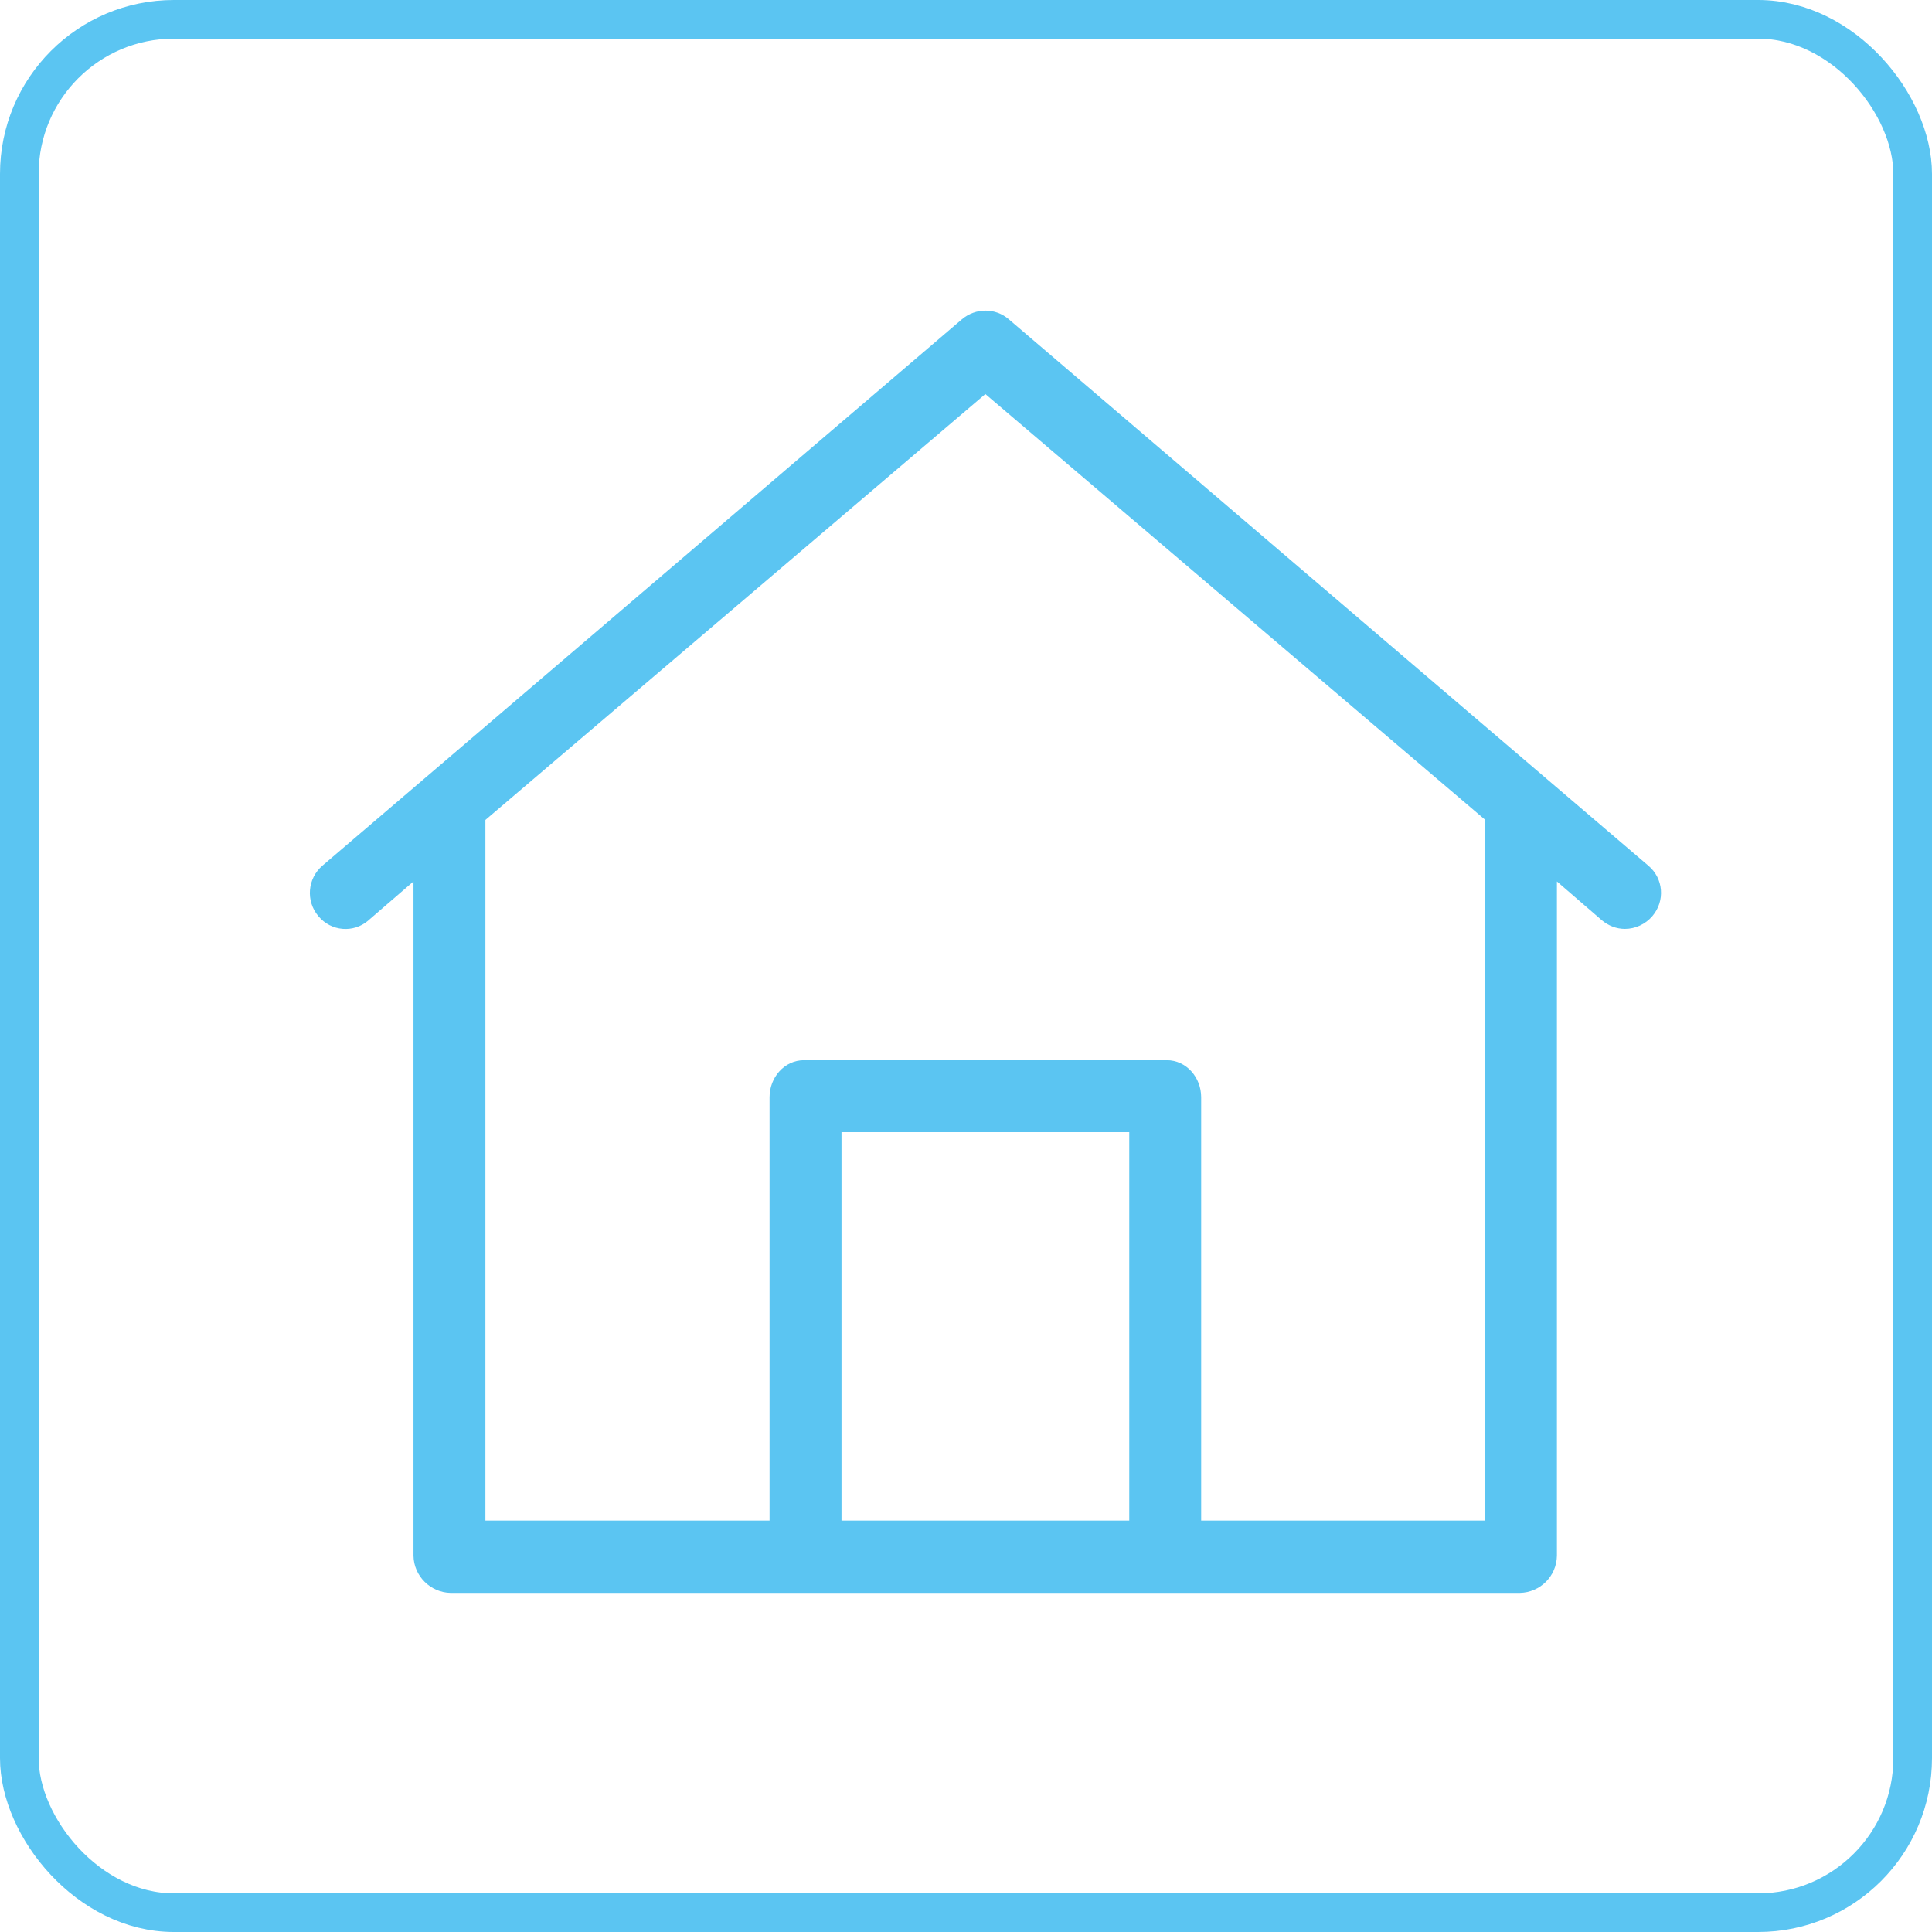 <?xml version="1.0" encoding="UTF-8"?>
<svg width="50px" height="50px" viewBox="0 0 50 50" version="1.1" xmlns="http://www.w3.org/2000/svg" xmlns:xlink="http://www.w3.org/1999/xlink">
    <!-- Generator: Sketch 63.1 (92452) - https://sketch.com -->
    <title>Group</title>
    <desc>Created with Sketch.</desc>
    <g id="Serveis" stroke="none" stroke-width="1" fill="none" fill-rule="evenodd">
        <g id="Serveis_Residencies_Efebe_v01" transform="translate(-552, -4269)">
            <g id="Group-2" transform="translate(552, 4269)">
                <g id="Group">
                    <rect id="Rectangle" stroke="#5BC5F2" x="0.5" y="0.5" width="49" height="49" rx="4"></rect>
                    <path d="M42.657,22.402 L40.041,20.168 L26.106,8.262 C25.762,7.964 25.25,7.964 24.896,8.262 L10.961,20.168 L8.346,22.402 C7.955,22.737 7.908,23.323 8.243,23.714 C8.569,24.105 9.146,24.152 9.528,23.826 L9.537,23.817 L10.701,22.812 L10.701,40.265 C10.71,40.786 11.138,41.214 11.66,41.224 L39.334,41.224 C39.855,41.214 40.283,40.796 40.293,40.265 L40.293,22.812 L41.456,23.817 C41.624,23.956 41.828,24.04 42.052,24.04 C42.322,24.04 42.582,23.919 42.759,23.714 C43.104,23.314 43.048,22.728 42.657,22.402 Z M29.225,39.353 L21.778,39.353 L21.778,29.3 L29.225,29.3 L29.225,39.353 Z M31.086,39.353 L31.086,28.397 C31.086,27.885 30.705,27.438 30.193,27.438 L20.81,27.438 C20.298,27.438 19.916,27.885 19.916,28.397 L19.916,39.353 L12.562,39.353 L12.562,21.22 L25.501,10.198 L38.44,21.22 L38.44,39.353 L31.086,39.353 Z" id="Shape" fill="#5BC5F2" fill-rule="nonzero"></path>
                </g>
            </g>
        </g>
    </g>
</svg>